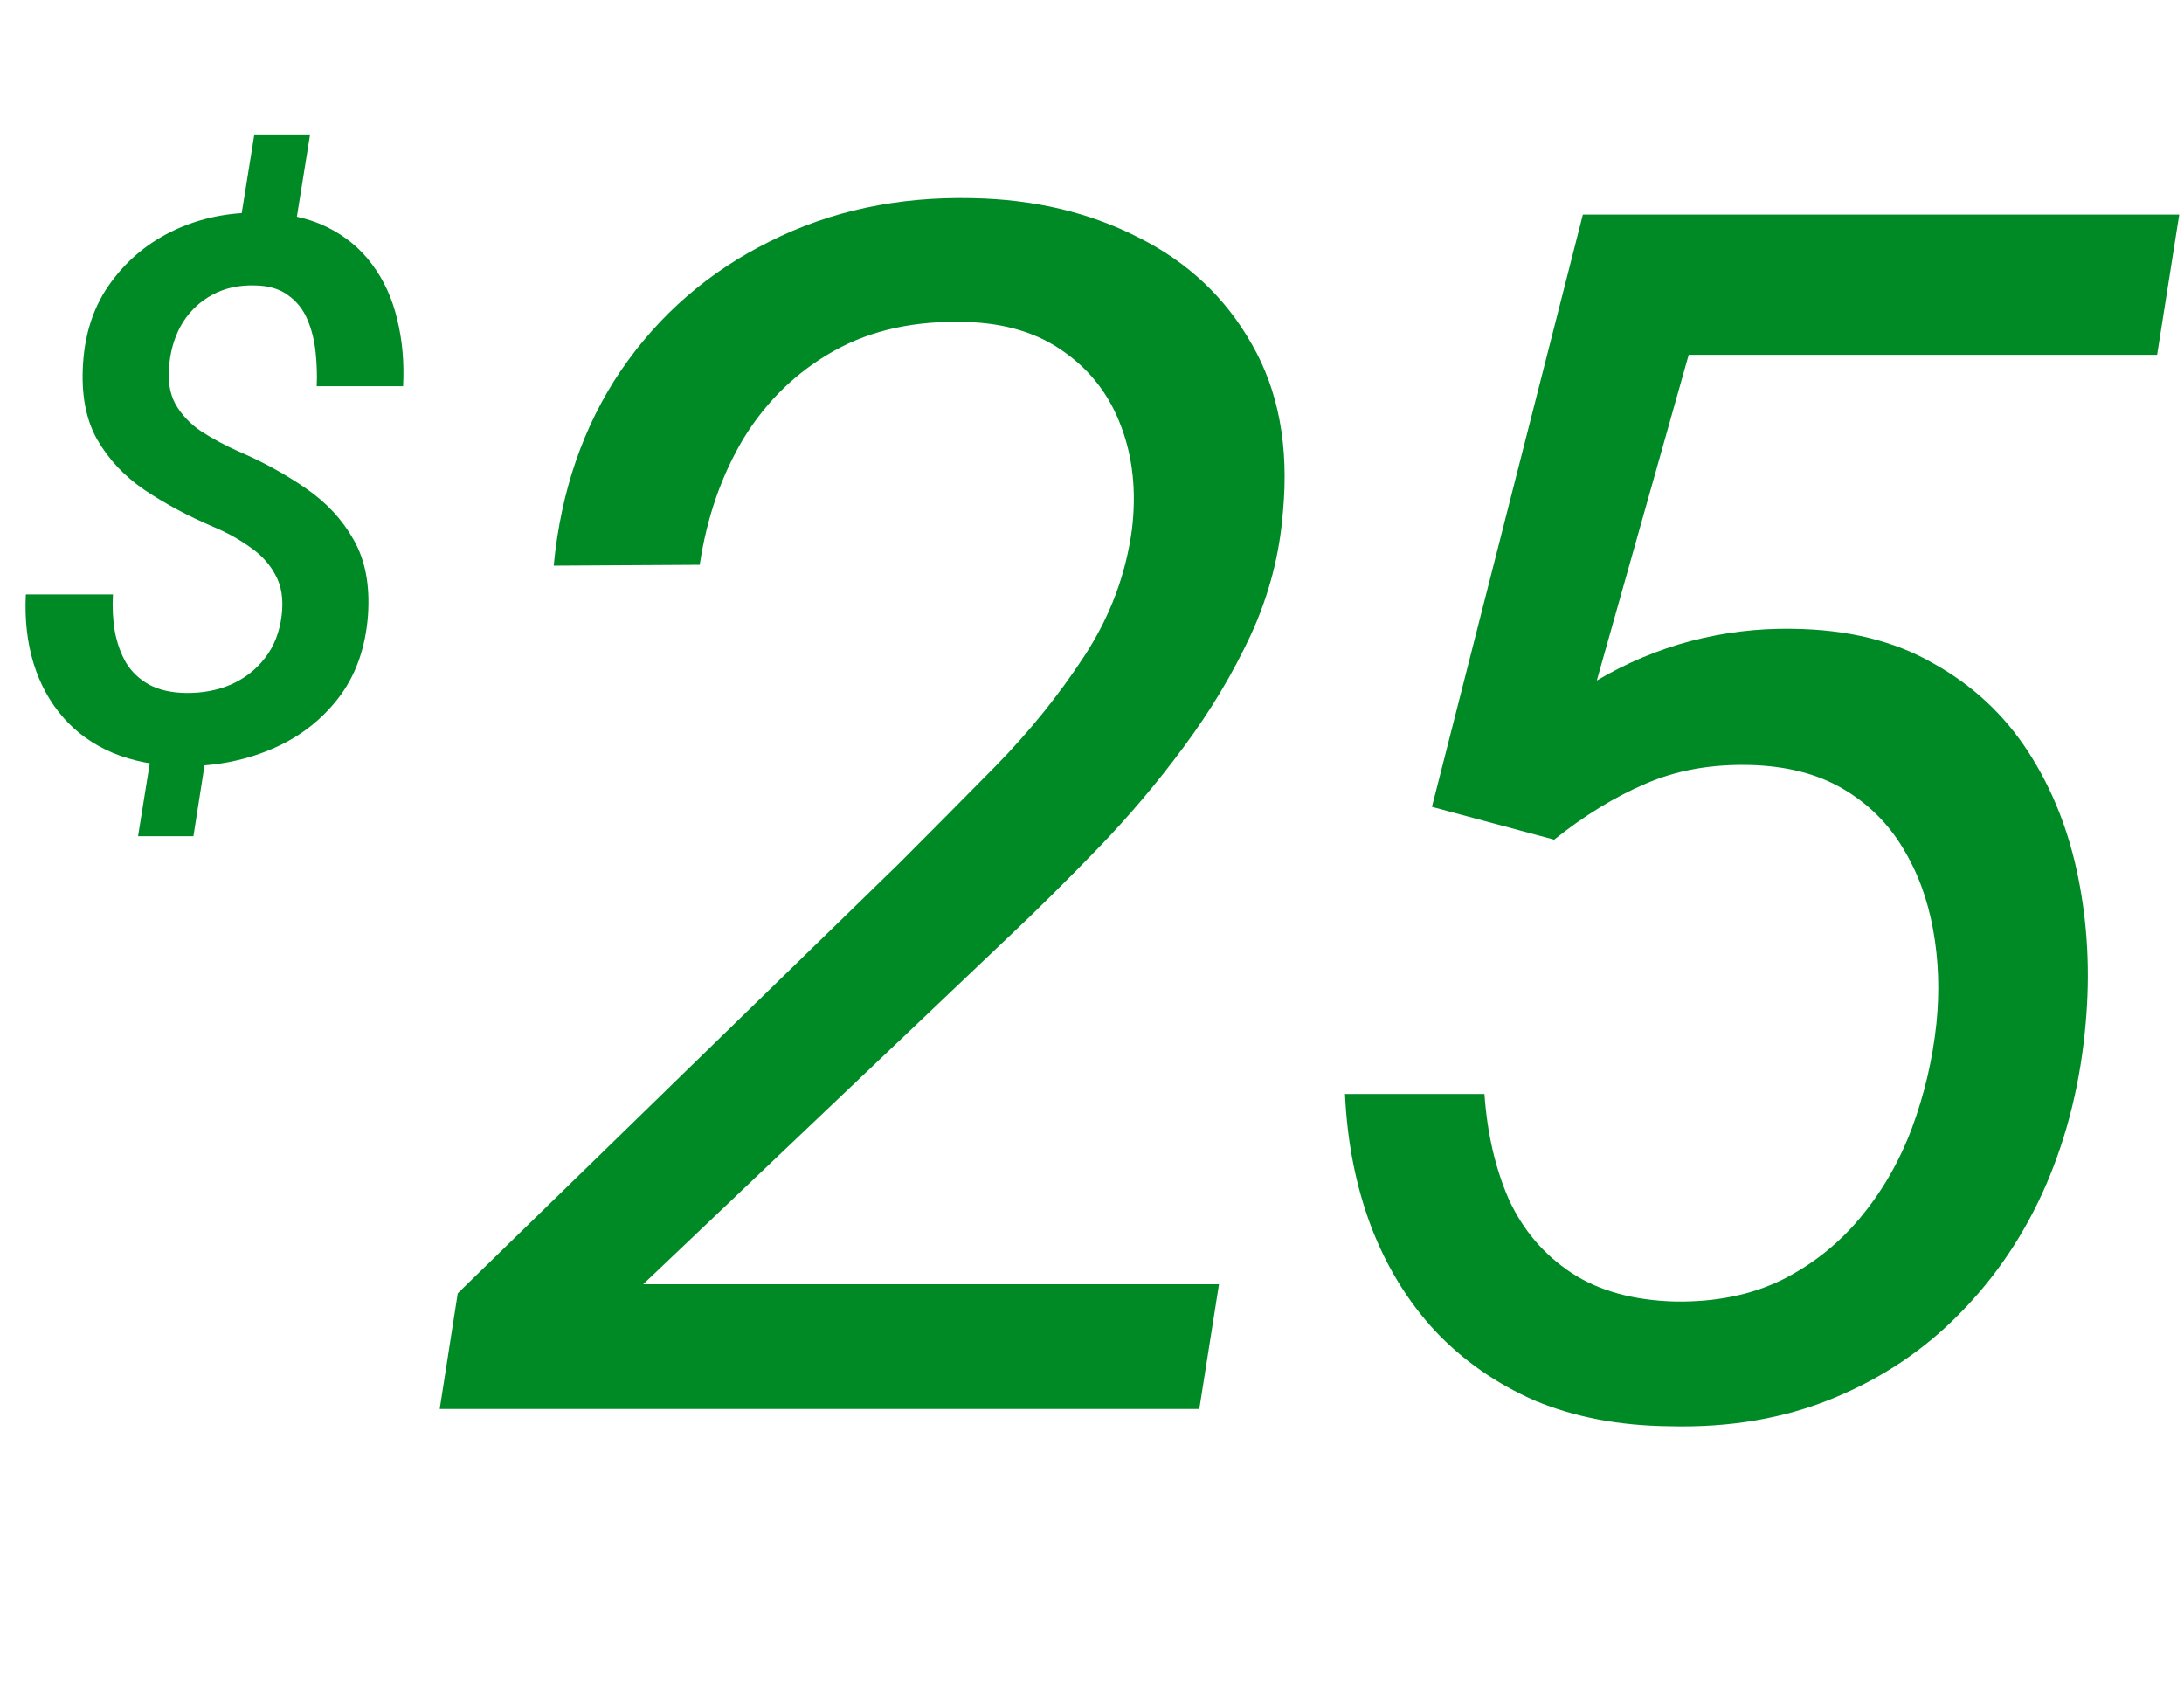<svg width="104" height="81" viewBox="0 0 104 81" fill="none" xmlns="http://www.w3.org/2000/svg">
<path d="M14.766 6.401L13.922 11.657H11.268L12.111 6.401H14.766ZM9.949 35.106L9.211 39.817H6.574L7.33 35.106H9.949ZM13.412 29.306C13.506 28.544 13.406 27.899 13.113 27.372C12.832 26.845 12.422 26.399 11.883 26.036C11.355 25.661 10.781 25.345 10.16 25.087C8.977 24.583 7.893 24.003 6.908 23.347C5.936 22.69 5.174 21.882 4.623 20.921C4.084 19.96 3.861 18.759 3.955 17.317C4.049 15.806 4.494 14.511 5.291 13.433C6.088 12.343 7.107 11.511 8.35 10.937C9.604 10.362 10.963 10.093 12.428 10.128C13.646 10.151 14.695 10.38 15.574 10.813C16.453 11.247 17.168 11.839 17.719 12.589C18.281 13.339 18.68 14.212 18.914 15.208C19.16 16.204 19.254 17.265 19.195 18.39H15.082C15.105 17.862 15.088 17.323 15.029 16.773C14.971 16.21 14.842 15.694 14.643 15.226C14.443 14.745 14.139 14.358 13.729 14.065C13.33 13.761 12.803 13.602 12.146 13.591C11.385 13.567 10.711 13.714 10.125 14.03C9.551 14.335 9.082 14.769 8.719 15.331C8.367 15.894 8.15 16.544 8.068 17.282C7.975 18.067 8.068 18.718 8.35 19.233C8.643 19.749 9.059 20.189 9.598 20.552C10.148 20.903 10.74 21.22 11.373 21.501C12.545 22.005 13.611 22.591 14.572 23.259C15.545 23.927 16.301 24.741 16.84 25.702C17.391 26.663 17.619 27.852 17.525 29.27C17.408 30.864 16.928 32.2 16.084 33.278C15.24 34.356 14.162 35.165 12.85 35.704C11.549 36.243 10.143 36.501 8.631 36.477C7.4 36.454 6.311 36.243 5.361 35.845C4.424 35.446 3.639 34.884 3.006 34.157C2.373 33.431 1.904 32.575 1.6 31.591C1.295 30.595 1.172 29.499 1.23 28.304H5.379C5.344 28.913 5.373 29.499 5.467 30.061C5.572 30.624 5.754 31.128 6.012 31.573C6.281 32.007 6.65 32.352 7.119 32.61C7.588 32.856 8.162 32.985 8.842 32.997C9.627 33.009 10.348 32.874 11.004 32.593C11.66 32.3 12.199 31.878 12.621 31.327C13.055 30.765 13.318 30.091 13.412 29.306Z" fill="#008A26"/>
<path d="M58.047 61.153L57.109 67.091H20.938L21.797 61.583L42.812 41.114C44.245 39.682 45.768 38.145 47.383 36.505C48.997 34.864 50.417 33.106 51.641 31.231C52.865 29.356 53.62 27.338 53.906 25.177C54.115 23.406 53.945 21.791 53.398 20.333C52.852 18.849 51.953 17.664 50.703 16.778C49.453 15.867 47.891 15.385 46.016 15.333C43.594 15.255 41.497 15.711 39.727 16.7C37.956 17.69 36.523 19.07 35.43 20.841C34.362 22.612 33.659 24.63 33.32 26.895L26.367 26.935C26.706 23.393 27.773 20.294 29.57 17.638C31.393 14.981 33.75 12.937 36.641 11.505C39.531 10.046 42.747 9.356 46.289 9.435C49.232 9.487 51.875 10.112 54.219 11.31C56.562 12.481 58.359 14.174 59.609 16.388C60.885 18.601 61.38 21.258 61.094 24.356C60.938 26.388 60.43 28.341 59.57 30.216C58.711 32.065 57.643 33.849 56.367 35.567C55.117 37.26 53.763 38.862 52.305 40.372C50.846 41.883 49.414 43.302 48.008 44.63L30.625 61.153H58.047ZM74.008 39.981L68.188 38.419L75.375 10.216H103.773L102.719 16.895H80.414L76.039 32.403C77.445 31.57 78.93 30.945 80.492 30.528C82.081 30.112 83.695 29.916 85.336 29.942C87.966 29.968 90.206 30.515 92.055 31.583C93.93 32.625 95.44 34.031 96.586 35.802C97.732 37.573 98.526 39.578 98.969 41.817C99.412 44.031 99.529 46.323 99.32 48.692C99.086 51.453 98.461 54.018 97.445 56.388C96.43 58.731 95.062 60.776 93.344 62.52C91.651 64.265 89.633 65.62 87.289 66.583C84.945 67.546 82.341 67.989 79.477 67.911C77.107 67.885 74.984 67.481 73.109 66.7C71.26 65.893 69.672 64.786 68.344 63.38C67.042 61.974 66.026 60.32 65.297 58.419C64.568 56.492 64.151 54.383 64.047 52.091H70.688C70.818 53.966 71.208 55.645 71.859 57.13C72.537 58.588 73.526 59.747 74.828 60.606C76.13 61.466 77.784 61.922 79.789 61.974C81.69 62 83.37 61.661 84.828 60.958C86.287 60.229 87.537 59.239 88.578 57.989C89.62 56.739 90.44 55.32 91.039 53.731C91.638 52.117 92.029 50.45 92.211 48.731C92.367 47.195 92.315 45.711 92.055 44.278C91.794 42.82 91.312 41.518 90.609 40.372C89.906 39.2 88.956 38.263 87.758 37.56C86.56 36.856 85.102 36.479 83.383 36.427C81.508 36.375 79.828 36.674 78.344 37.325C76.885 37.95 75.44 38.836 74.008 39.981Z" fill="#008A26"/>
</svg>
